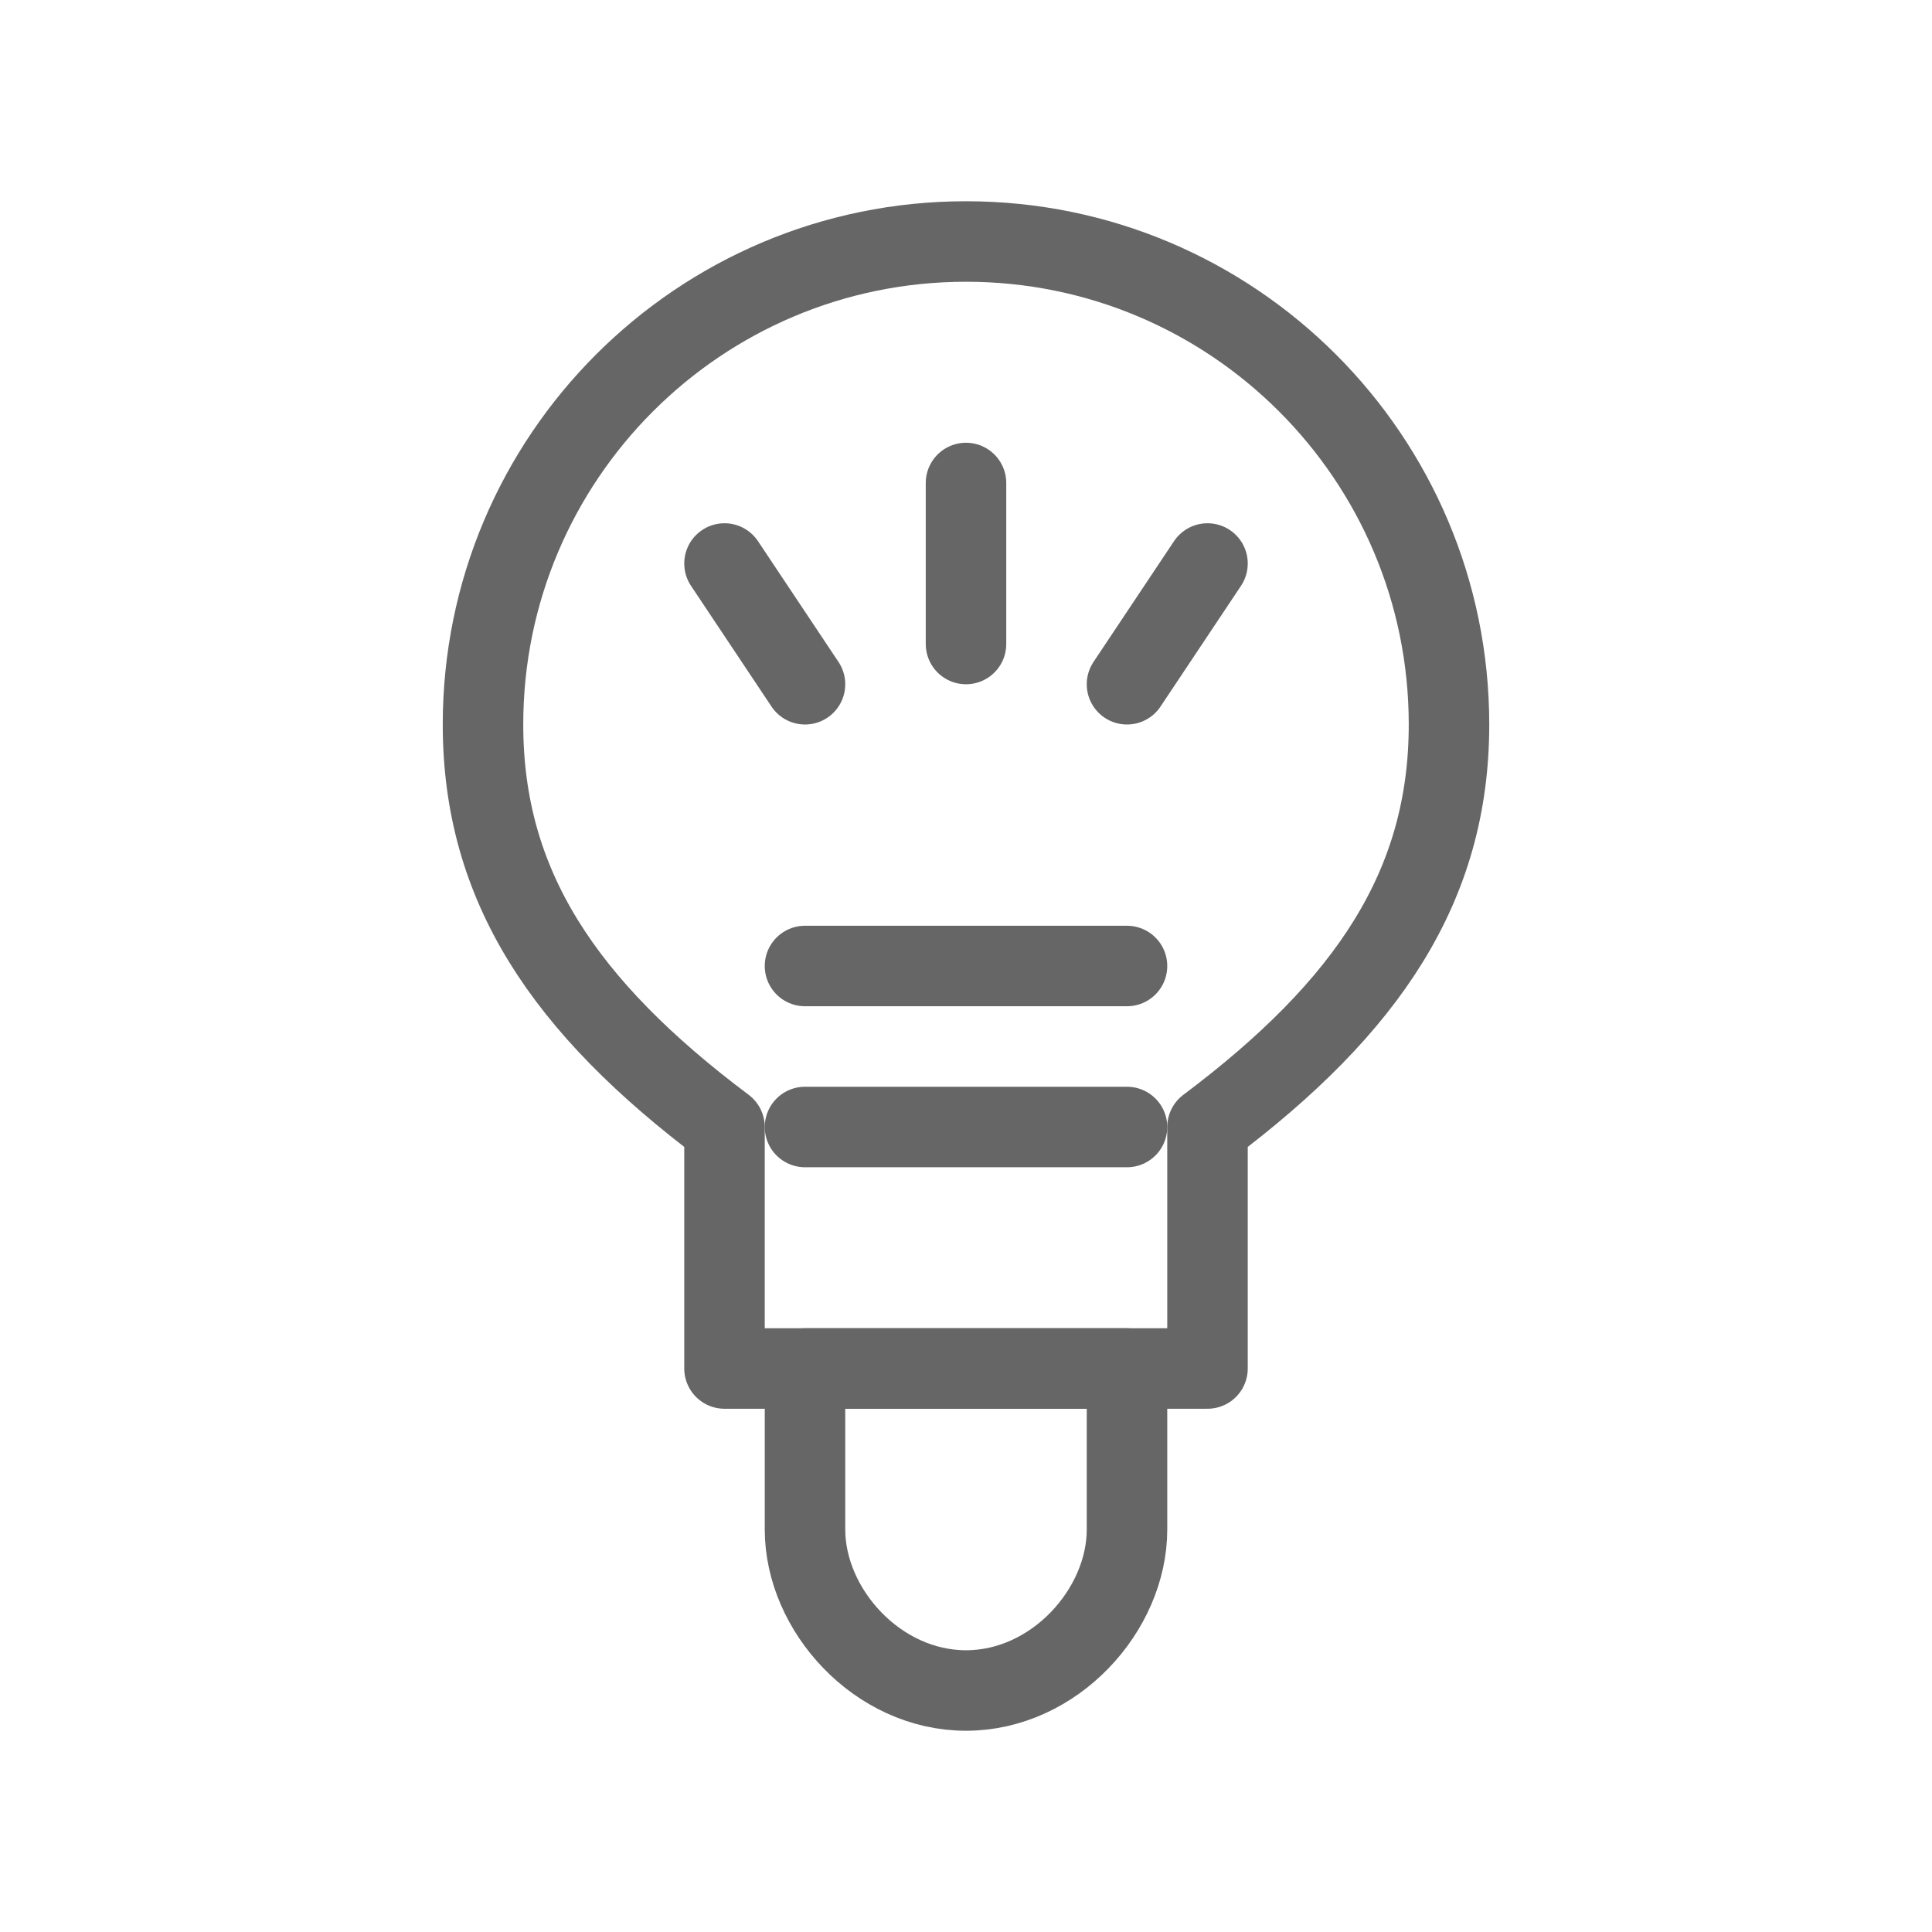 <svg viewBox="0 0 48 48" xmlns="http://www.w3.org/2000/svg">
  <g fill="none" stroke="#666" stroke-width="2" stroke-linecap="round" stroke-linejoin="round">
    <path d="M24 6c-6.627 0-12 5.373-12 12 0 4 2 7 6 10v6h12v-6c4-3 6-6 6-10 0-6.627-5.373-12-12-12z"/>
    <path d="M20 34h8v4c0 2-1.8 4-4 4s-4-2-4-4v-4z"/>
    <path d="M20 24h8"/>
    <path d="M20 28h8"/>
    <path d="M24 12v4"/>
    <path d="M18 14l2 3"/>
    <path d="M30 14l-2 3"/>
  </g>
</svg>